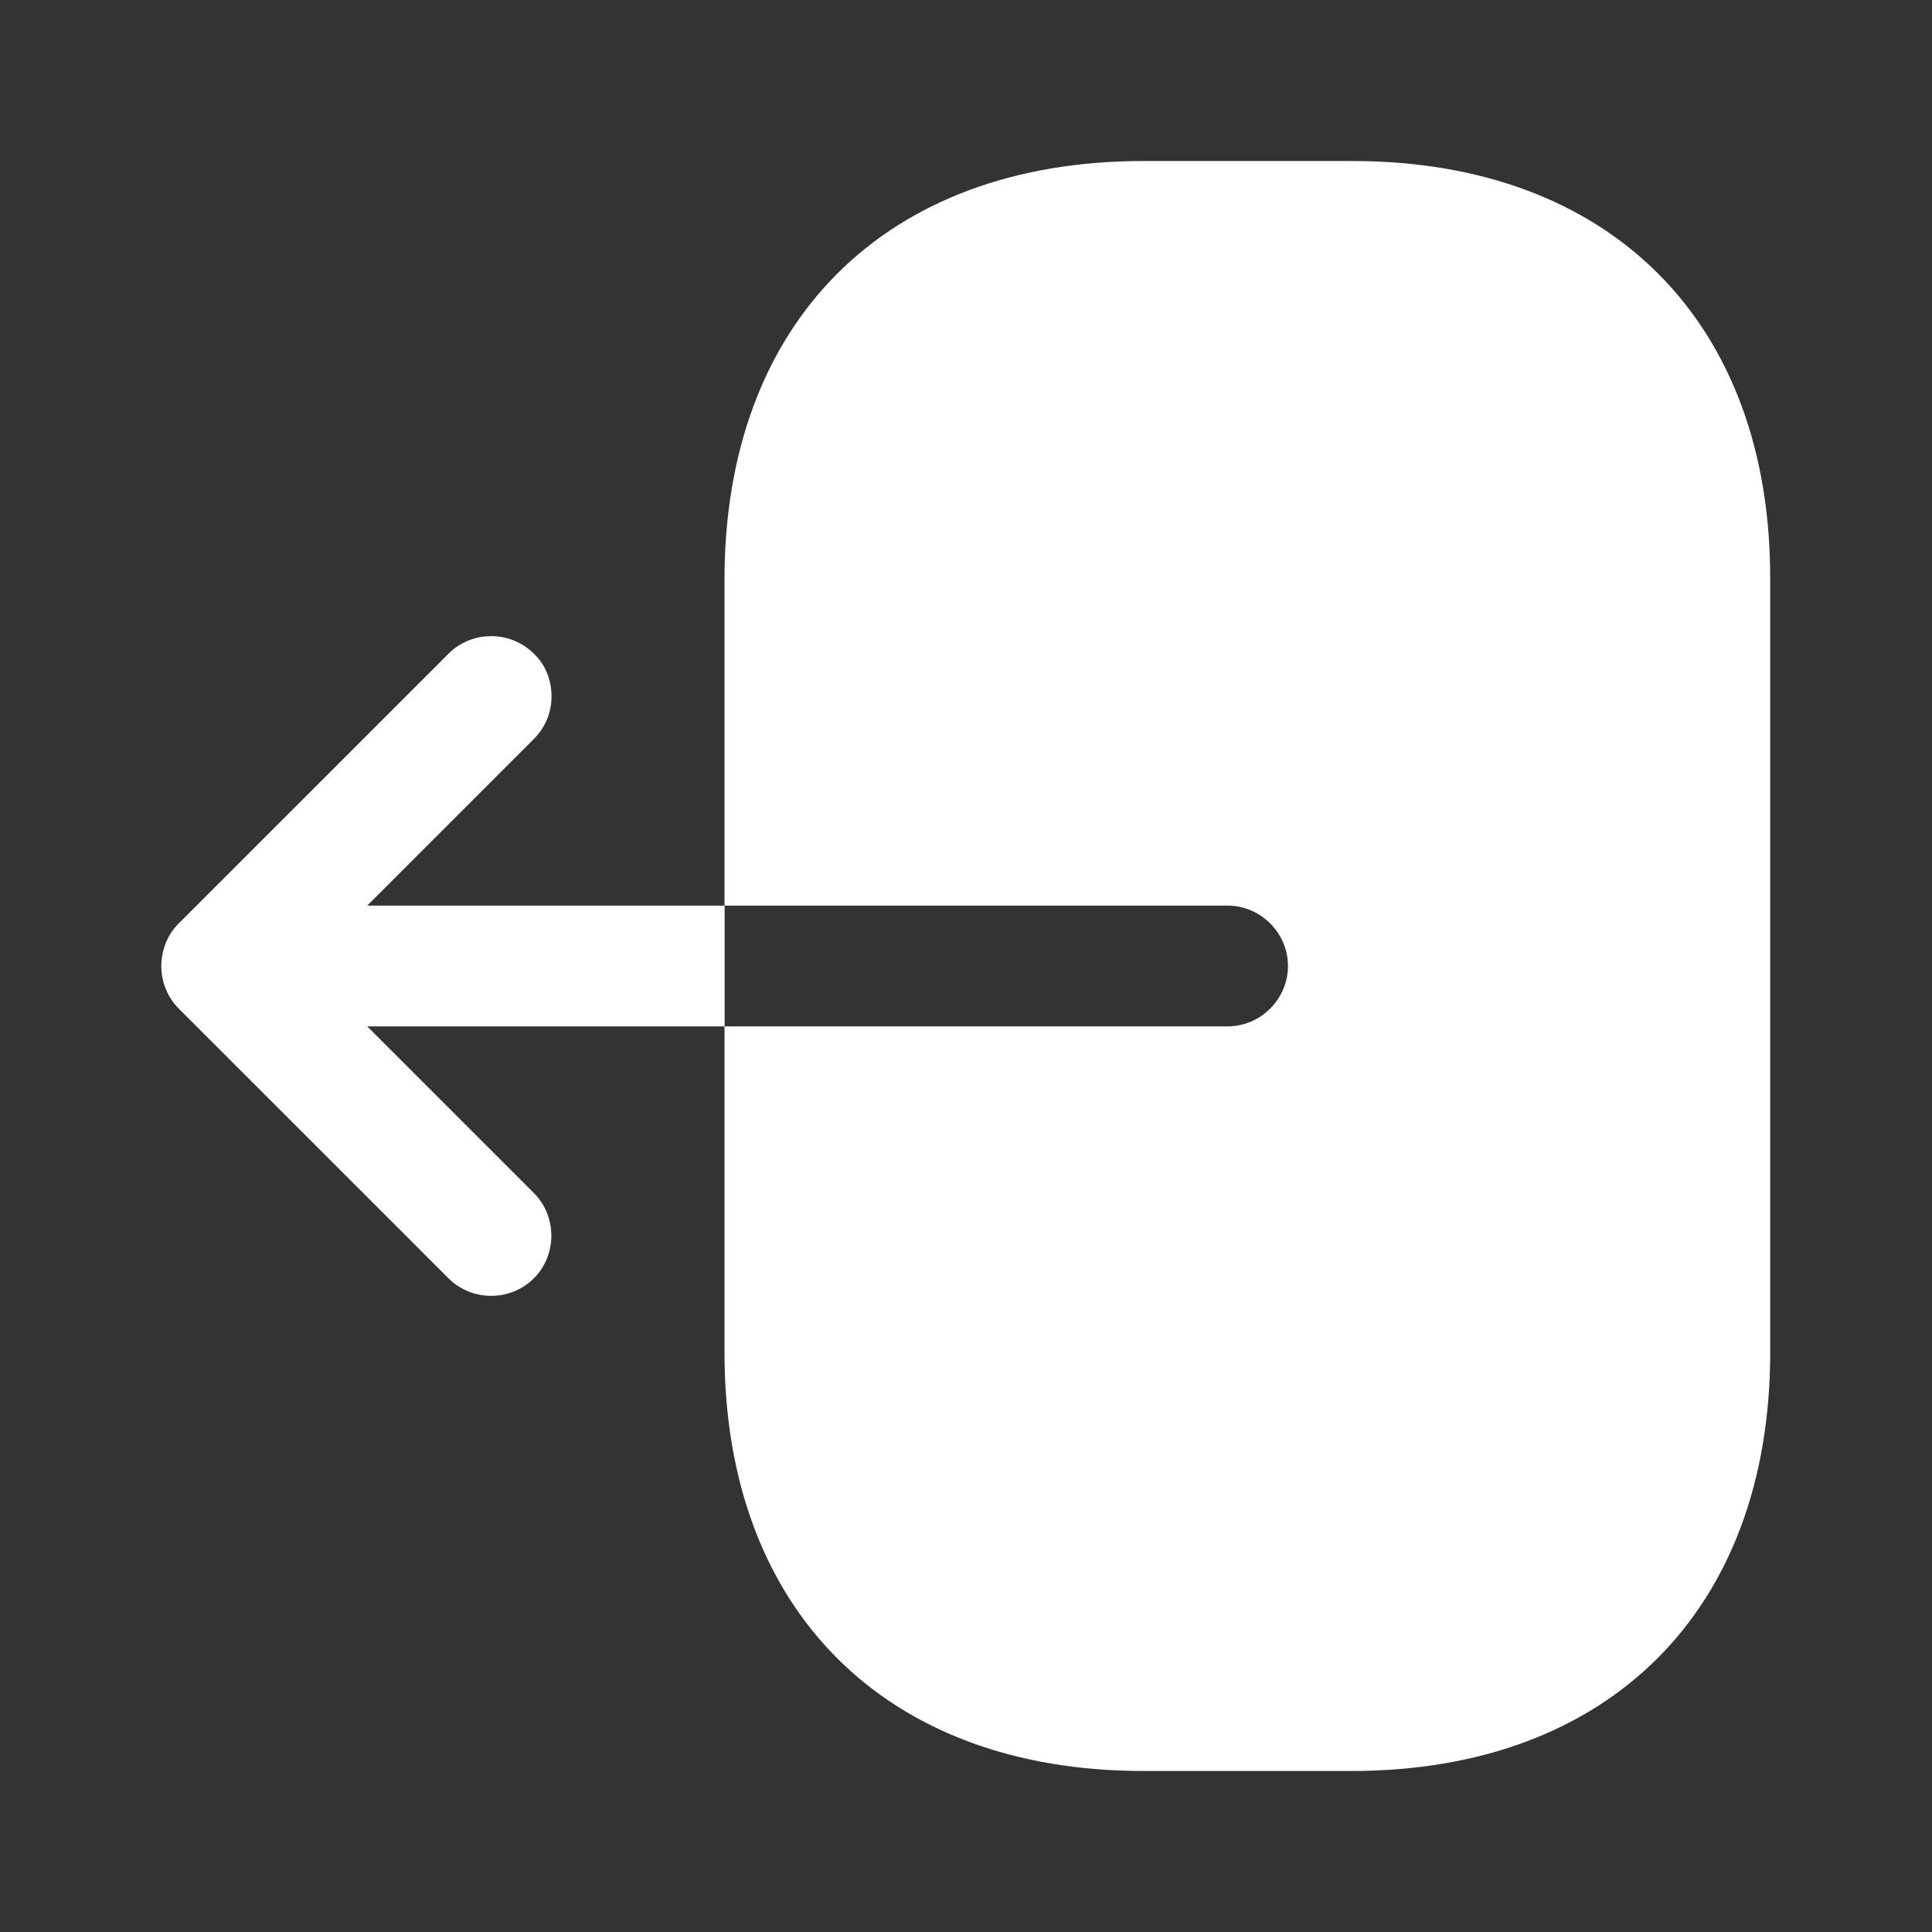 <svg width="32" height="32" viewBox="0 0 32 32" fill="none" xmlns="http://www.w3.org/2000/svg">
<rect x="0" y="0" width="32" height="32" fill="#333333" stroke="none"/>
<path d="M22.4 2.667H18.933C14.667 2.667 12 5.333 12 9.6V15H20.333C20.88 15 21.333 15.453 21.333 16C21.333 16.547 20.88 17 20.333 17H12V22.4C12 26.666 14.667 29.333 18.933 29.333H22.387C26.653 29.333 29.32 26.666 29.32 22.4V9.6C29.333 5.333 26.667 2.667 22.4 2.667Z" fill="white"/>
<path d="M6.082 15L8.842 12.24C9.042 12.04 9.135 11.787 9.135 11.533C9.135 11.28 9.042 11.013 8.842 10.827C8.455 10.44 7.815 10.44 7.429 10.827L2.962 15.293C2.575 15.68 2.575 16.32 2.962 16.707L7.429 21.173C7.815 21.56 8.455 21.56 8.842 21.173C9.229 20.787 9.229 20.147 8.842 19.76L6.082 17H12.002V15H6.082Z" fill="white"/>
</svg>
